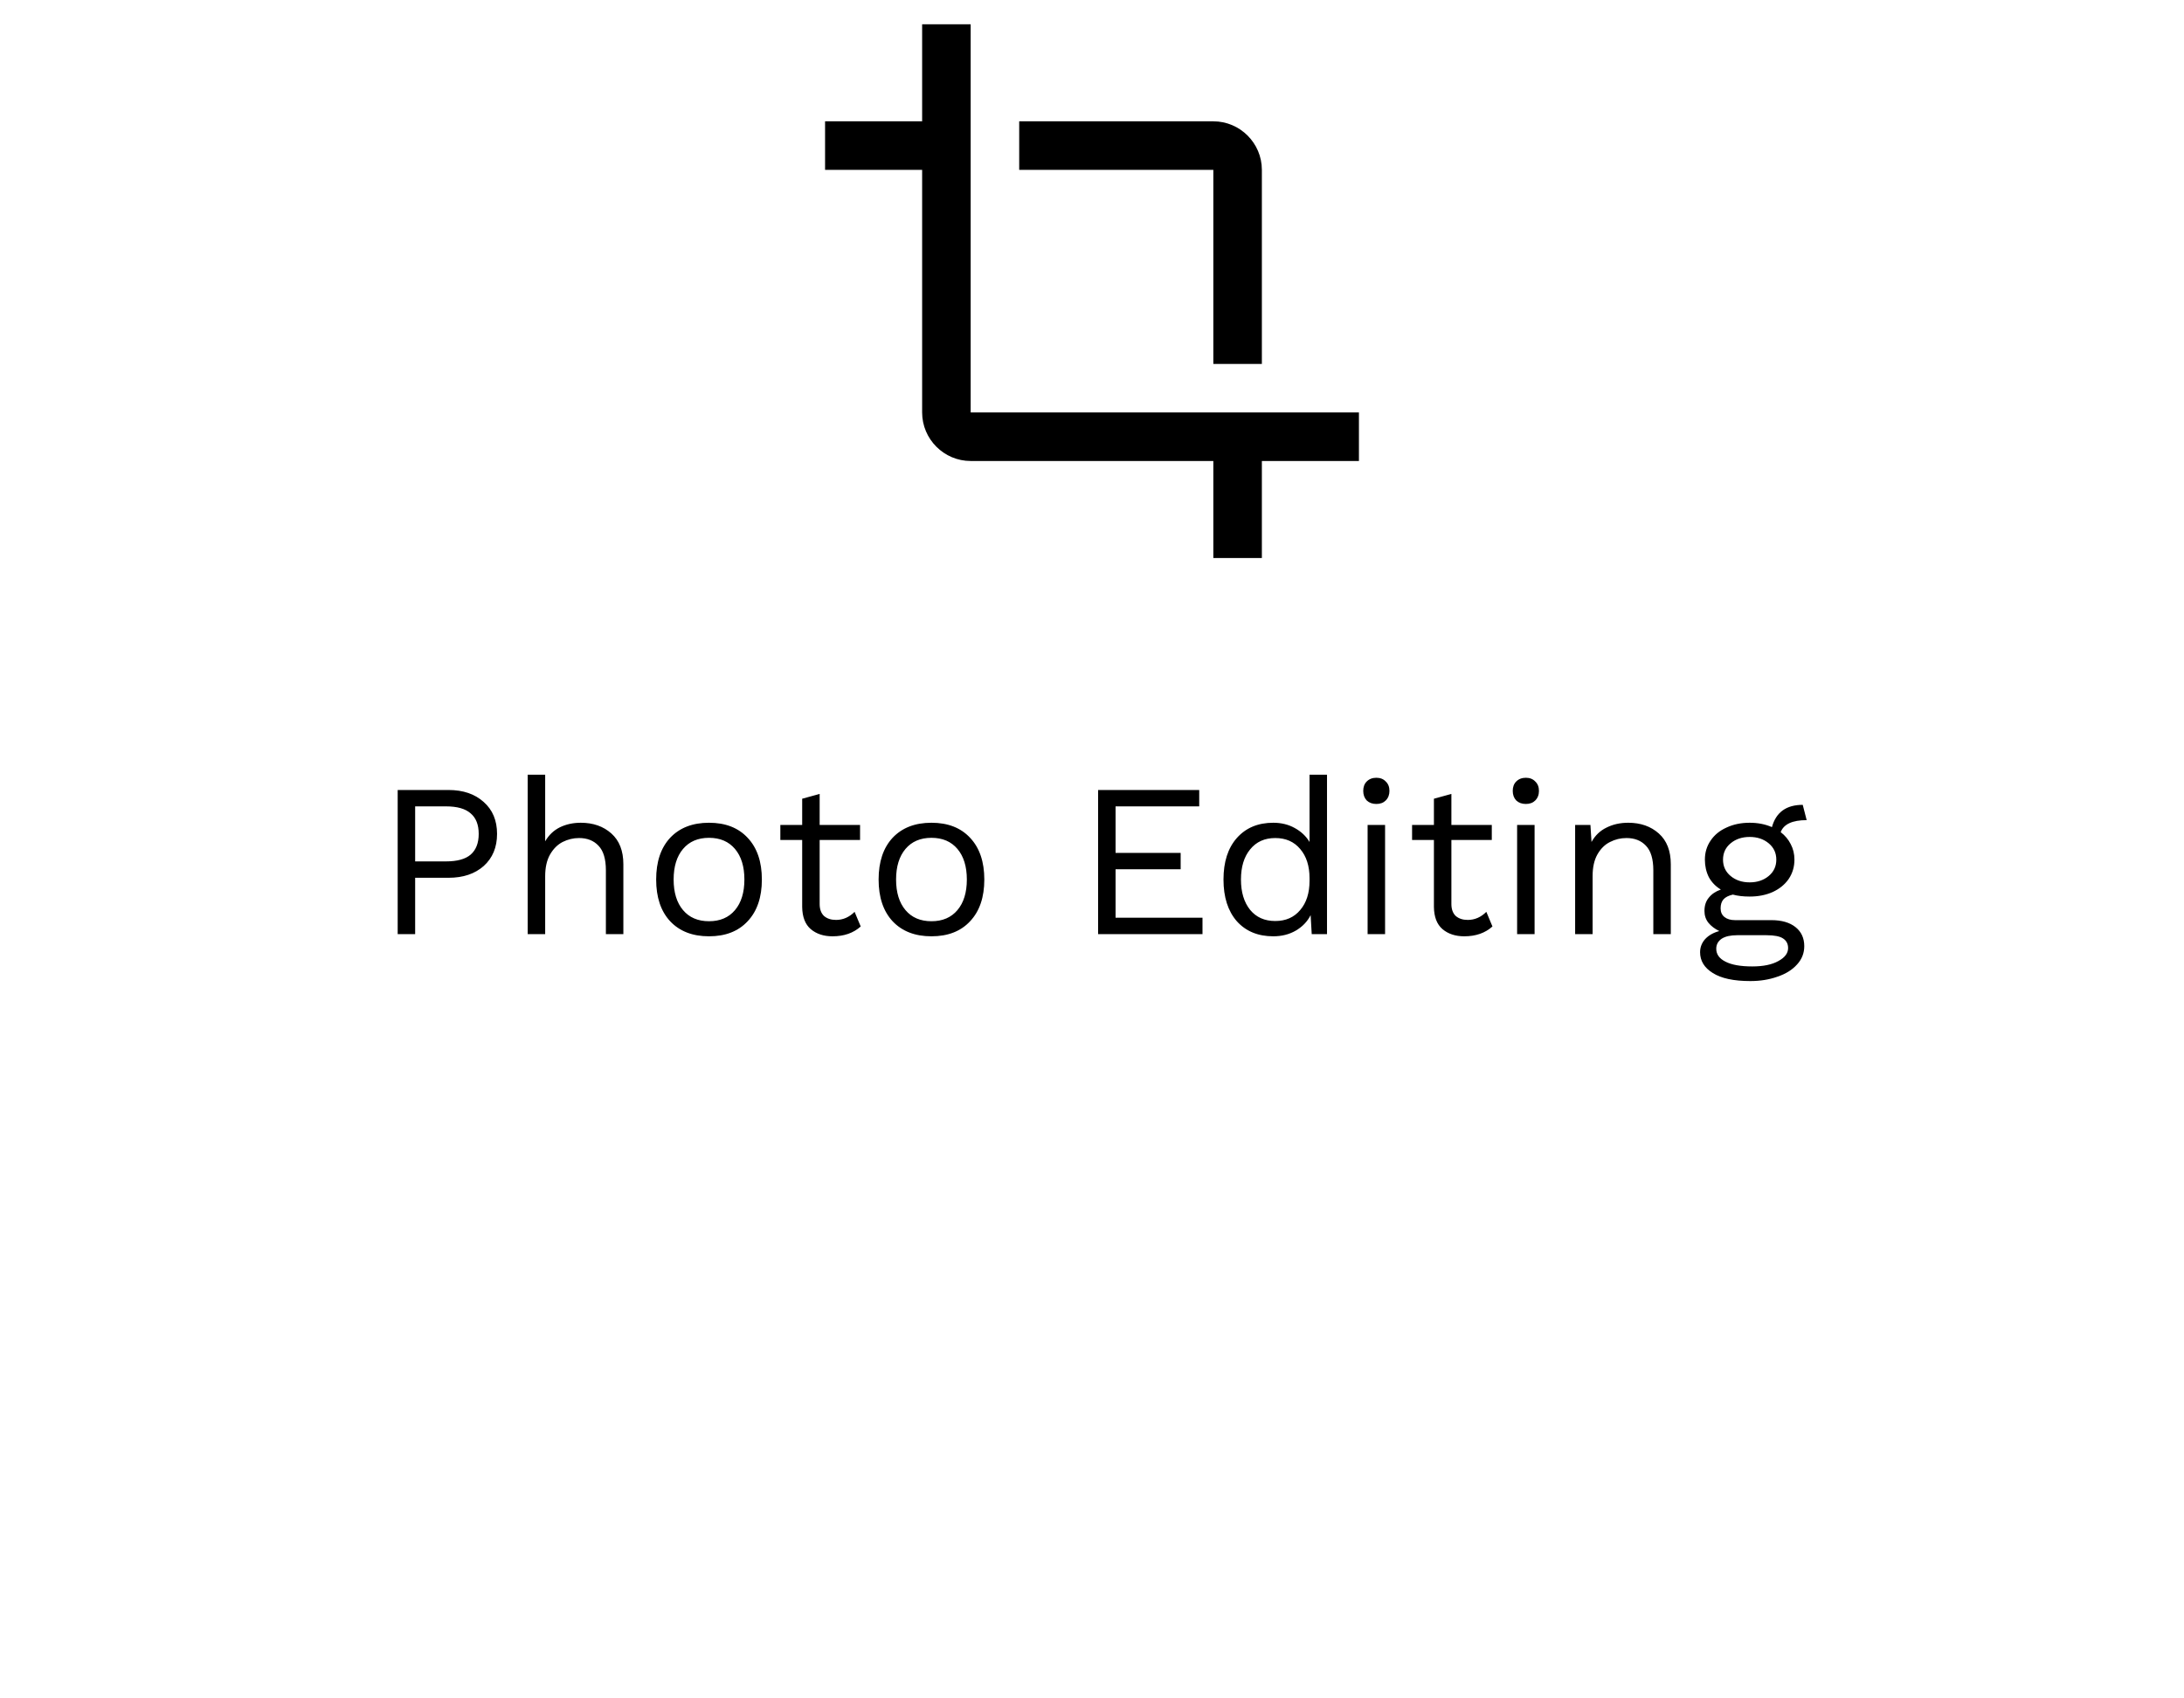 <svg width="180" height="140" viewBox="0 0 180 140" fill="none" xmlns="http://www.w3.org/2000/svg">
<path d="M100 30H104V14C104 11.8 102.2 10 100 10H84V14H100V30ZM80 34V2H76V10H68V14H76V34C76 36.2 77.8 38 80 38H100V46H104V38H112V34H80Z" fill="black"/>
<path d="M36.97 65.12C38.17 65.12 39.136 65.45 39.868 66.11C40.6 66.758 40.966 67.634 40.966 68.738C40.966 69.842 40.6 70.724 39.868 71.384C39.136 72.032 38.17 72.356 36.97 72.356H34.216V77H32.776V65.12H36.97ZM36.754 71.006C37.678 71.006 38.356 70.82 38.788 70.448C39.232 70.064 39.454 69.494 39.454 68.738C39.454 67.982 39.232 67.418 38.788 67.046C38.356 66.662 37.678 66.47 36.754 66.47H34.216V71.006H36.754ZM47.866 67.82C48.886 67.82 49.726 68.114 50.386 68.702C51.046 69.29 51.376 70.136 51.376 71.24V77H49.936V71.744C49.936 70.808 49.732 70.13 49.324 69.71C48.928 69.29 48.394 69.08 47.722 69.08C47.254 69.08 46.804 69.188 46.372 69.404C45.952 69.62 45.604 69.968 45.328 70.448C45.064 70.916 44.932 71.51 44.932 72.23V77H43.492V63.86H44.932V69.35C45.232 68.834 45.634 68.45 46.138 68.198C46.654 67.946 47.23 67.82 47.866 67.82ZM58.435 67.82C59.791 67.82 60.853 68.234 61.621 69.062C62.401 69.89 62.791 71.036 62.791 72.5C62.791 73.964 62.401 75.11 61.621 75.938C60.853 76.766 59.791 77.18 58.435 77.18C57.079 77.18 56.011 76.766 55.231 75.938C54.463 75.11 54.079 73.964 54.079 72.5C54.079 71.036 54.463 69.89 55.231 69.062C56.011 68.234 57.079 67.82 58.435 67.82ZM58.435 69.062C57.523 69.062 56.809 69.368 56.293 69.98C55.777 70.592 55.519 71.432 55.519 72.5C55.519 73.568 55.777 74.408 56.293 75.02C56.809 75.632 57.523 75.938 58.435 75.938C59.347 75.938 60.061 75.632 60.577 75.02C61.093 74.408 61.351 73.568 61.351 72.5C61.351 71.432 61.093 70.592 60.577 69.98C60.061 69.368 59.347 69.062 58.435 69.062ZM70.938 76.37C70.338 76.91 69.564 77.18 68.616 77.18C67.884 77.18 67.284 76.982 66.816 76.586C66.36 76.19 66.126 75.584 66.114 74.768V69.242H64.314V68H66.114V65.84L67.554 65.444V68H70.884V69.242H67.554V74.516C67.554 74.948 67.674 75.278 67.914 75.506C68.166 75.722 68.496 75.83 68.904 75.83C69.48 75.83 69.99 75.608 70.434 75.164L70.938 76.37ZM76.769 67.82C78.125 67.82 79.187 68.234 79.955 69.062C80.735 69.89 81.125 71.036 81.125 72.5C81.125 73.964 80.735 75.11 79.955 75.938C79.187 76.766 78.125 77.18 76.769 77.18C75.413 77.18 74.345 76.766 73.565 75.938C72.797 75.11 72.413 73.964 72.413 72.5C72.413 71.036 72.797 69.89 73.565 69.062C74.345 68.234 75.413 67.82 76.769 67.82ZM76.769 69.062C75.857 69.062 75.143 69.368 74.627 69.98C74.111 70.592 73.853 71.432 73.853 72.5C73.853 73.568 74.111 74.408 74.627 75.02C75.143 75.632 75.857 75.938 76.769 75.938C77.681 75.938 78.395 75.632 78.911 75.02C79.427 74.408 79.685 73.568 79.685 72.5C79.685 71.432 79.427 70.592 78.911 69.98C78.395 69.368 77.681 69.062 76.769 69.062ZM99.107 75.65V77H90.503V65.12H98.837V66.47H91.943V70.304H97.307V71.654H91.943V75.65H99.107ZM109.369 63.86V77H108.109L108.019 75.434C107.755 75.962 107.347 76.388 106.795 76.712C106.255 77.024 105.637 77.18 104.941 77.18C103.681 77.18 102.679 76.766 101.935 75.938C101.203 75.098 100.837 73.952 100.837 72.5C100.837 71.048 101.203 69.908 101.935 69.08C102.679 68.24 103.681 67.82 104.941 67.82C105.601 67.82 106.189 67.964 106.705 68.252C107.233 68.54 107.641 68.924 107.929 69.404V63.86H109.369ZM105.103 75.92C105.967 75.92 106.651 75.62 107.155 75.02C107.671 74.42 107.929 73.616 107.929 72.608V72.392C107.929 71.384 107.671 70.58 107.155 69.98C106.651 69.38 105.967 69.08 105.103 69.08C104.227 69.08 103.537 69.392 103.033 70.016C102.529 70.628 102.277 71.456 102.277 72.5C102.277 73.544 102.529 74.378 103.033 75.002C103.537 75.614 104.227 75.92 105.103 75.92ZM113.435 66.272C113.111 66.272 112.847 66.176 112.643 65.984C112.451 65.78 112.355 65.516 112.355 65.192C112.355 64.868 112.451 64.61 112.643 64.418C112.847 64.214 113.111 64.112 113.435 64.112C113.759 64.112 114.017 64.214 114.209 64.418C114.413 64.61 114.515 64.868 114.515 65.192C114.515 65.516 114.413 65.78 114.209 65.984C114.017 66.176 113.759 66.272 113.435 66.272ZM114.155 77H112.715V68H114.155V77ZM123.004 76.37C122.404 76.91 121.63 77.18 120.682 77.18C119.95 77.18 119.35 76.982 118.882 76.586C118.426 76.19 118.192 75.584 118.18 74.768V69.242H116.38V68H118.18V65.84L119.62 65.444V68H122.95V69.242H119.62V74.516C119.62 74.948 119.74 75.278 119.98 75.506C120.232 75.722 120.562 75.83 120.97 75.83C121.546 75.83 122.056 75.608 122.5 75.164L123.004 76.37ZM125.757 66.272C125.433 66.272 125.169 66.176 124.965 65.984C124.773 65.78 124.677 65.516 124.677 65.192C124.677 64.868 124.773 64.61 124.965 64.418C125.169 64.214 125.433 64.112 125.757 64.112C126.081 64.112 126.339 64.214 126.531 64.418C126.735 64.61 126.837 64.868 126.837 65.192C126.837 65.516 126.735 65.78 126.531 65.984C126.339 66.176 126.081 66.272 125.757 66.272ZM126.477 77H125.037V68H126.477V77ZM134.193 67.82C135.213 67.82 136.053 68.114 136.713 68.702C137.373 69.29 137.703 70.136 137.703 71.24V77H136.263V71.744C136.263 70.808 136.059 70.13 135.651 69.71C135.255 69.29 134.721 69.08 134.049 69.08C133.569 69.08 133.119 69.188 132.699 69.404C132.279 69.608 131.931 69.95 131.655 70.43C131.391 70.898 131.259 71.492 131.259 72.212V77H129.819V68H131.079L131.169 69.404C131.469 68.864 131.883 68.468 132.411 68.216C132.939 67.952 133.533 67.82 134.193 67.82ZM145.985 75.848C146.837 75.848 147.503 76.04 147.983 76.424C148.463 76.808 148.703 77.33 148.703 77.99C148.703 78.566 148.505 79.07 148.109 79.502C147.713 79.946 147.173 80.282 146.489 80.51C145.817 80.75 145.073 80.87 144.257 80.87C142.889 80.87 141.857 80.648 141.161 80.204C140.465 79.772 140.117 79.202 140.117 78.494C140.117 78.086 140.255 77.726 140.531 77.414C140.819 77.102 141.209 76.88 141.701 76.748C141.329 76.568 141.029 76.34 140.801 76.064C140.585 75.788 140.477 75.464 140.477 75.092C140.477 74.648 140.597 74.282 140.837 73.994C141.077 73.694 141.407 73.472 141.827 73.328C141.395 73.064 141.065 72.722 140.837 72.302C140.621 71.87 140.513 71.39 140.513 70.862C140.513 70.274 140.669 69.752 140.981 69.296C141.293 68.828 141.731 68.468 142.295 68.216C142.859 67.952 143.495 67.82 144.203 67.82C144.875 67.82 145.487 67.94 146.039 68.18C146.375 66.956 147.221 66.344 148.577 66.344L148.901 67.604C147.725 67.604 147.011 67.934 146.759 68.594C147.119 68.87 147.395 69.2 147.587 69.584C147.791 69.968 147.893 70.394 147.893 70.862C147.893 71.45 147.737 71.978 147.425 72.446C147.113 72.902 146.675 73.262 146.111 73.526C145.547 73.778 144.911 73.904 144.203 73.904C143.675 73.904 143.213 73.85 142.817 73.742C142.457 73.826 142.199 73.958 142.043 74.138C141.887 74.318 141.809 74.564 141.809 74.876C141.809 75.188 141.917 75.428 142.133 75.596C142.349 75.764 142.637 75.848 142.997 75.848H145.985ZM144.203 68.99C143.579 68.99 143.057 69.164 142.637 69.512C142.217 69.86 142.007 70.31 142.007 70.862C142.007 71.414 142.217 71.864 142.637 72.212C143.057 72.56 143.579 72.734 144.203 72.734C144.827 72.734 145.349 72.56 145.769 72.212C146.189 71.864 146.399 71.414 146.399 70.862C146.399 70.31 146.189 69.86 145.769 69.512C145.349 69.164 144.827 68.99 144.203 68.99ZM144.419 79.664C145.331 79.664 146.051 79.514 146.579 79.214C147.107 78.926 147.371 78.572 147.371 78.152C147.371 77.804 147.233 77.54 146.957 77.36C146.693 77.18 146.237 77.09 145.589 77.09H143.177C142.625 77.09 142.199 77.186 141.899 77.378C141.599 77.582 141.449 77.858 141.449 78.206C141.449 78.662 141.701 79.016 142.205 79.268C142.709 79.532 143.447 79.664 144.419 79.664Z" fill="black"/>
</svg>

